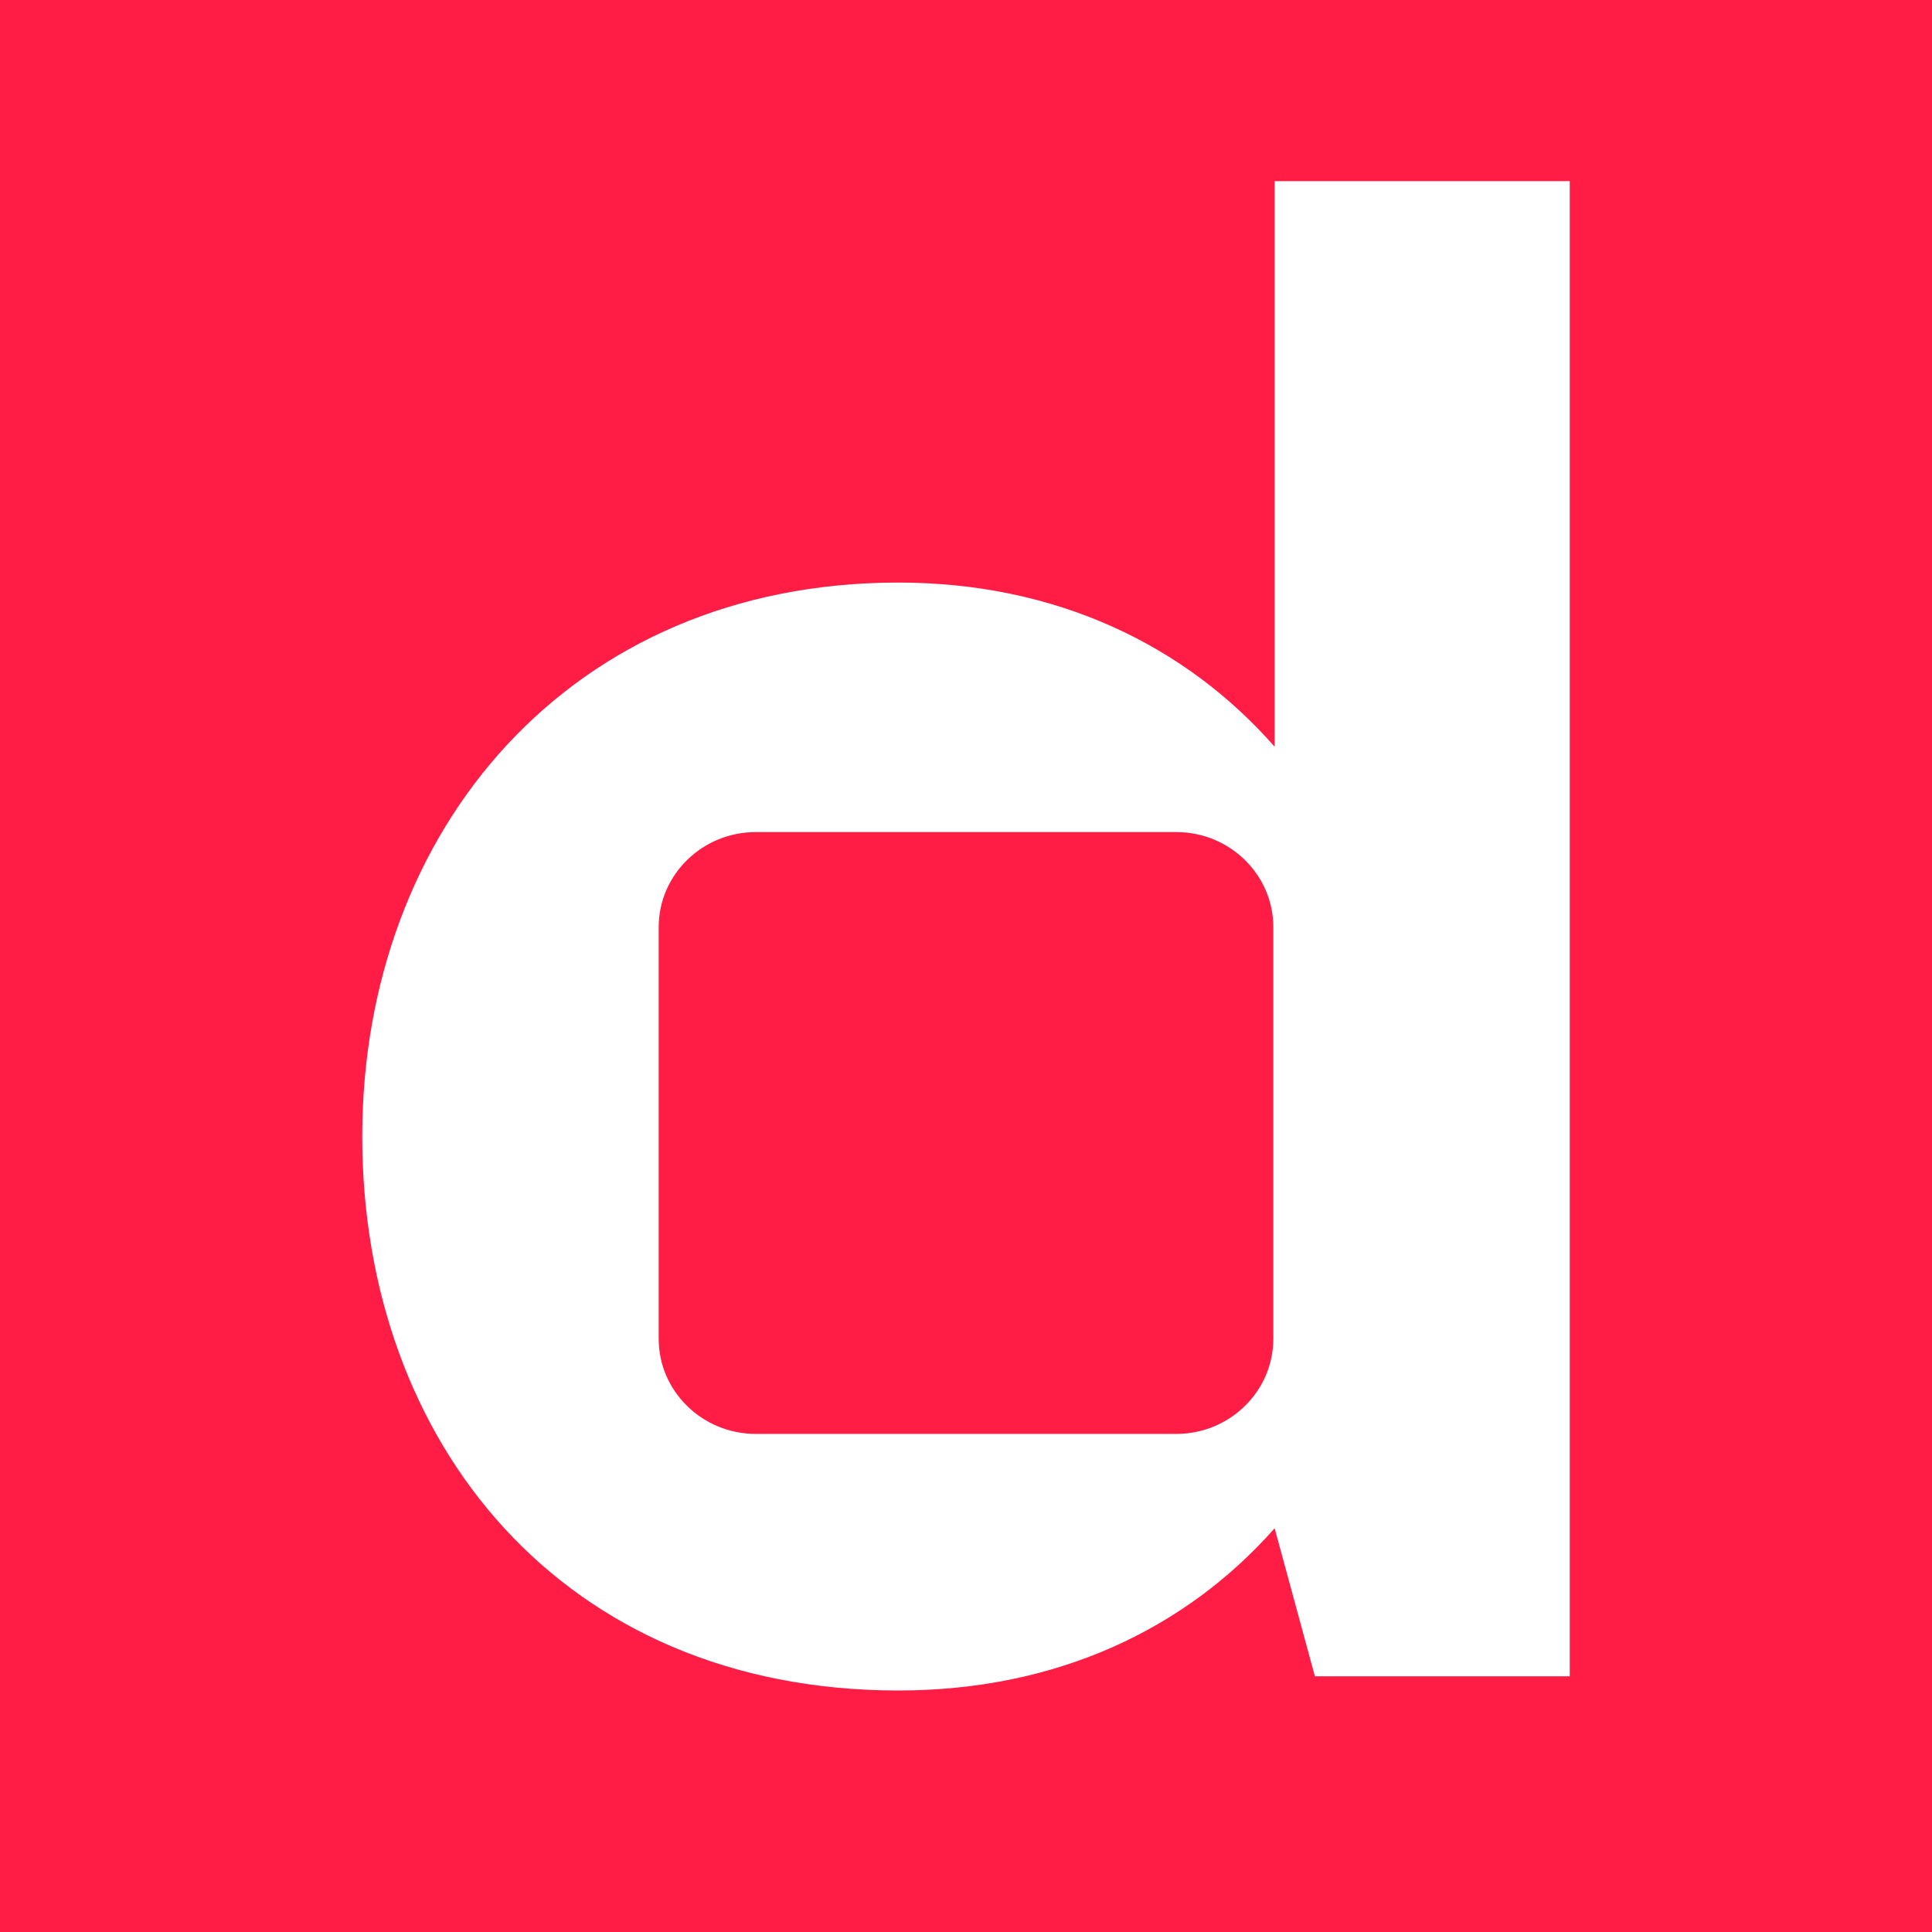 <svg width="32" height="32" viewBox="0 0 32 32" fill="none" xmlns="http://www.w3.org/2000/svg">
<rect width="32" height="32" fill="#FF1C45"/>
<path d="M26 3V27.765H21.779L21.112 25.313C19.647 26.972 17.515 28 14.879 28C9.313 28 6 23.889 6 18.824C6 13.76 9.434 9.649 14.879 9.649C17.493 9.649 19.636 10.687 21.112 12.368V3H26ZM19.483 13.782H12.517C11.632 13.782 10.91 14.488 10.91 15.355V22.176C10.91 23.043 11.632 23.75 12.517 23.75H19.483C20.369 23.75 21.09 23.043 21.09 22.176V15.355C21.09 14.488 20.369 13.782 19.483 13.782Z" fill="white"/>
</svg>
